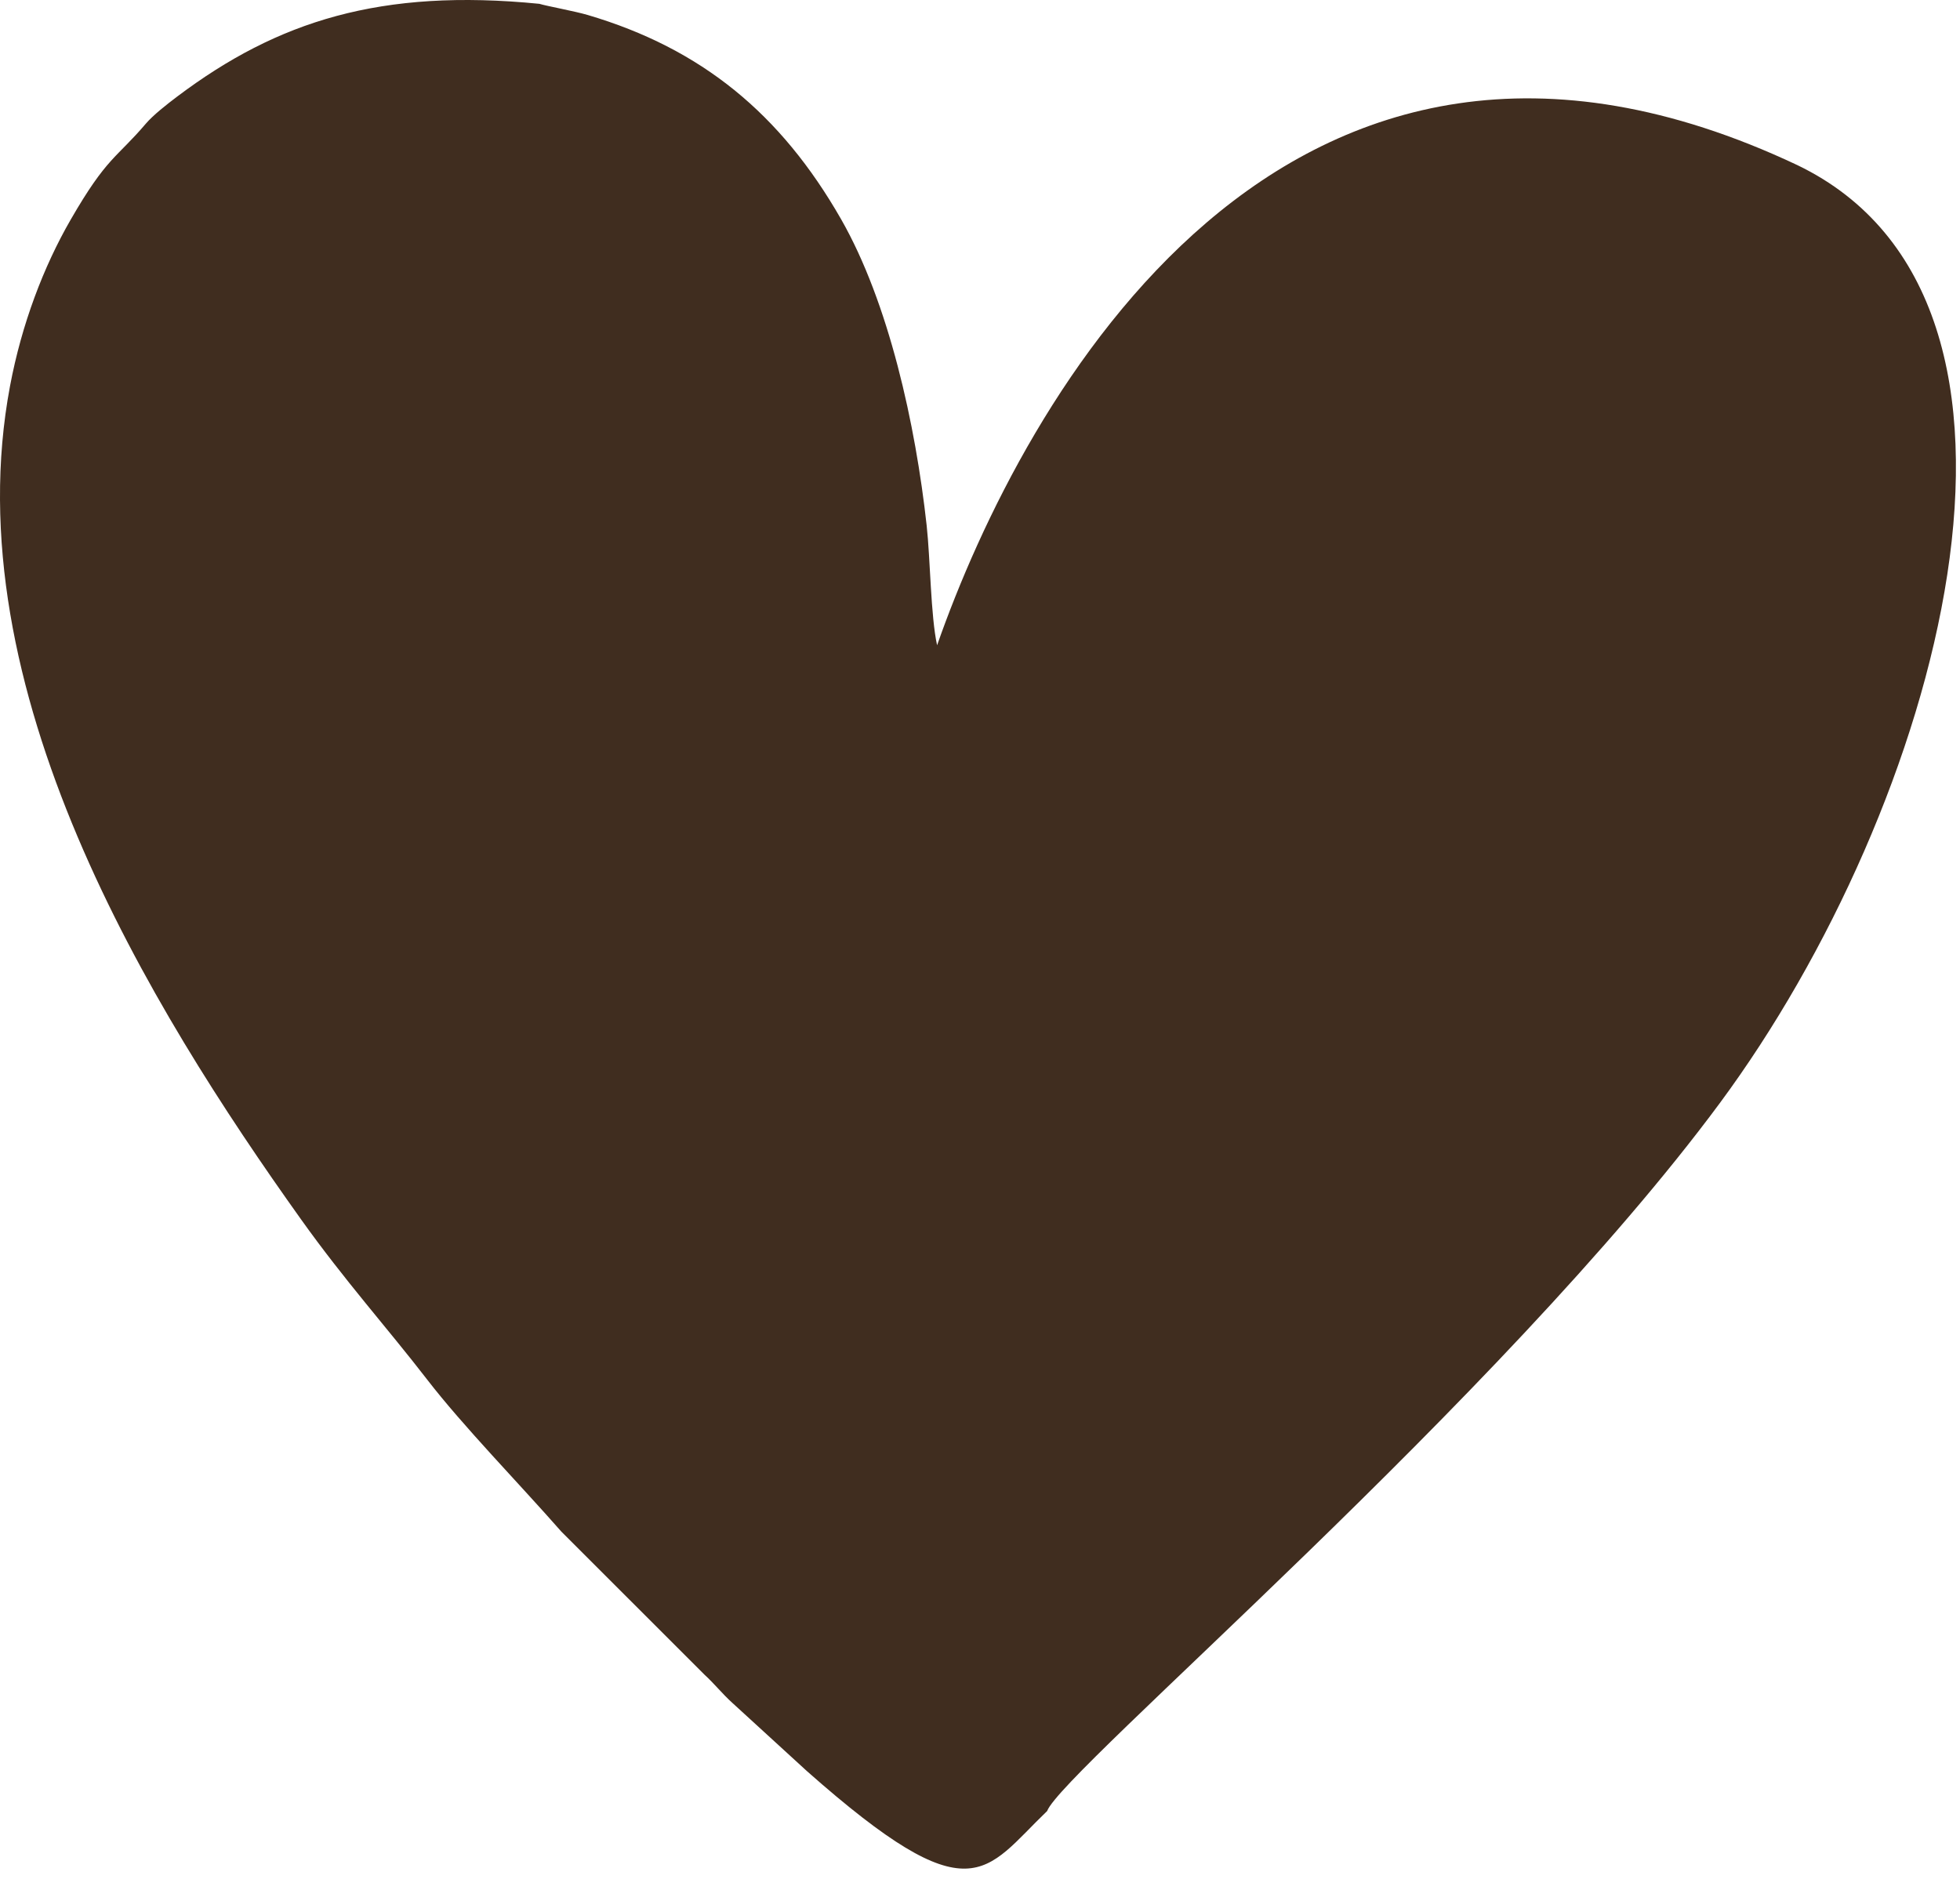 <?xml version="1.0" encoding="UTF-8"?> <svg xmlns="http://www.w3.org/2000/svg" width="121" height="116" viewBox="0 0 121 116" fill="none"><path fill-rule="evenodd" clip-rule="evenodd" d="M110.958 10.194C79.223 -4.787 63.125 24.768 57.851 39.84C57.454 38.026 57.435 34.514 57.207 32.442C56.523 26.226 54.877 18.695 51.918 13.523C48.205 7.033 43.311 2.998 36.275 0.923C35.473 0.687 33.697 0.364 33.299 0.236C23.517 -0.733 17.135 1.302 10.963 5.944C10.3 6.443 9.455 7.106 9.004 7.635C7.176 9.782 6.605 9.676 4.366 13.558C2.687 16.468 1.341 20.006 0.621 23.823C-2.897 42.497 9.26 62.217 18.585 75.288C21.295 79.087 23.87 81.941 26.368 85.175C28.599 88.067 32.036 91.581 34.656 94.567L43.494 103.402C44.117 103.972 44.585 104.575 45.209 105.139L49.823 109.361C60.025 118.387 60.759 115.549 64.645 111.818C65.555 109.353 92.672 86.359 106.171 68.11C119.67 49.862 128.524 18.651 110.958 10.194Z" fill="#402D1F"></path></svg> 